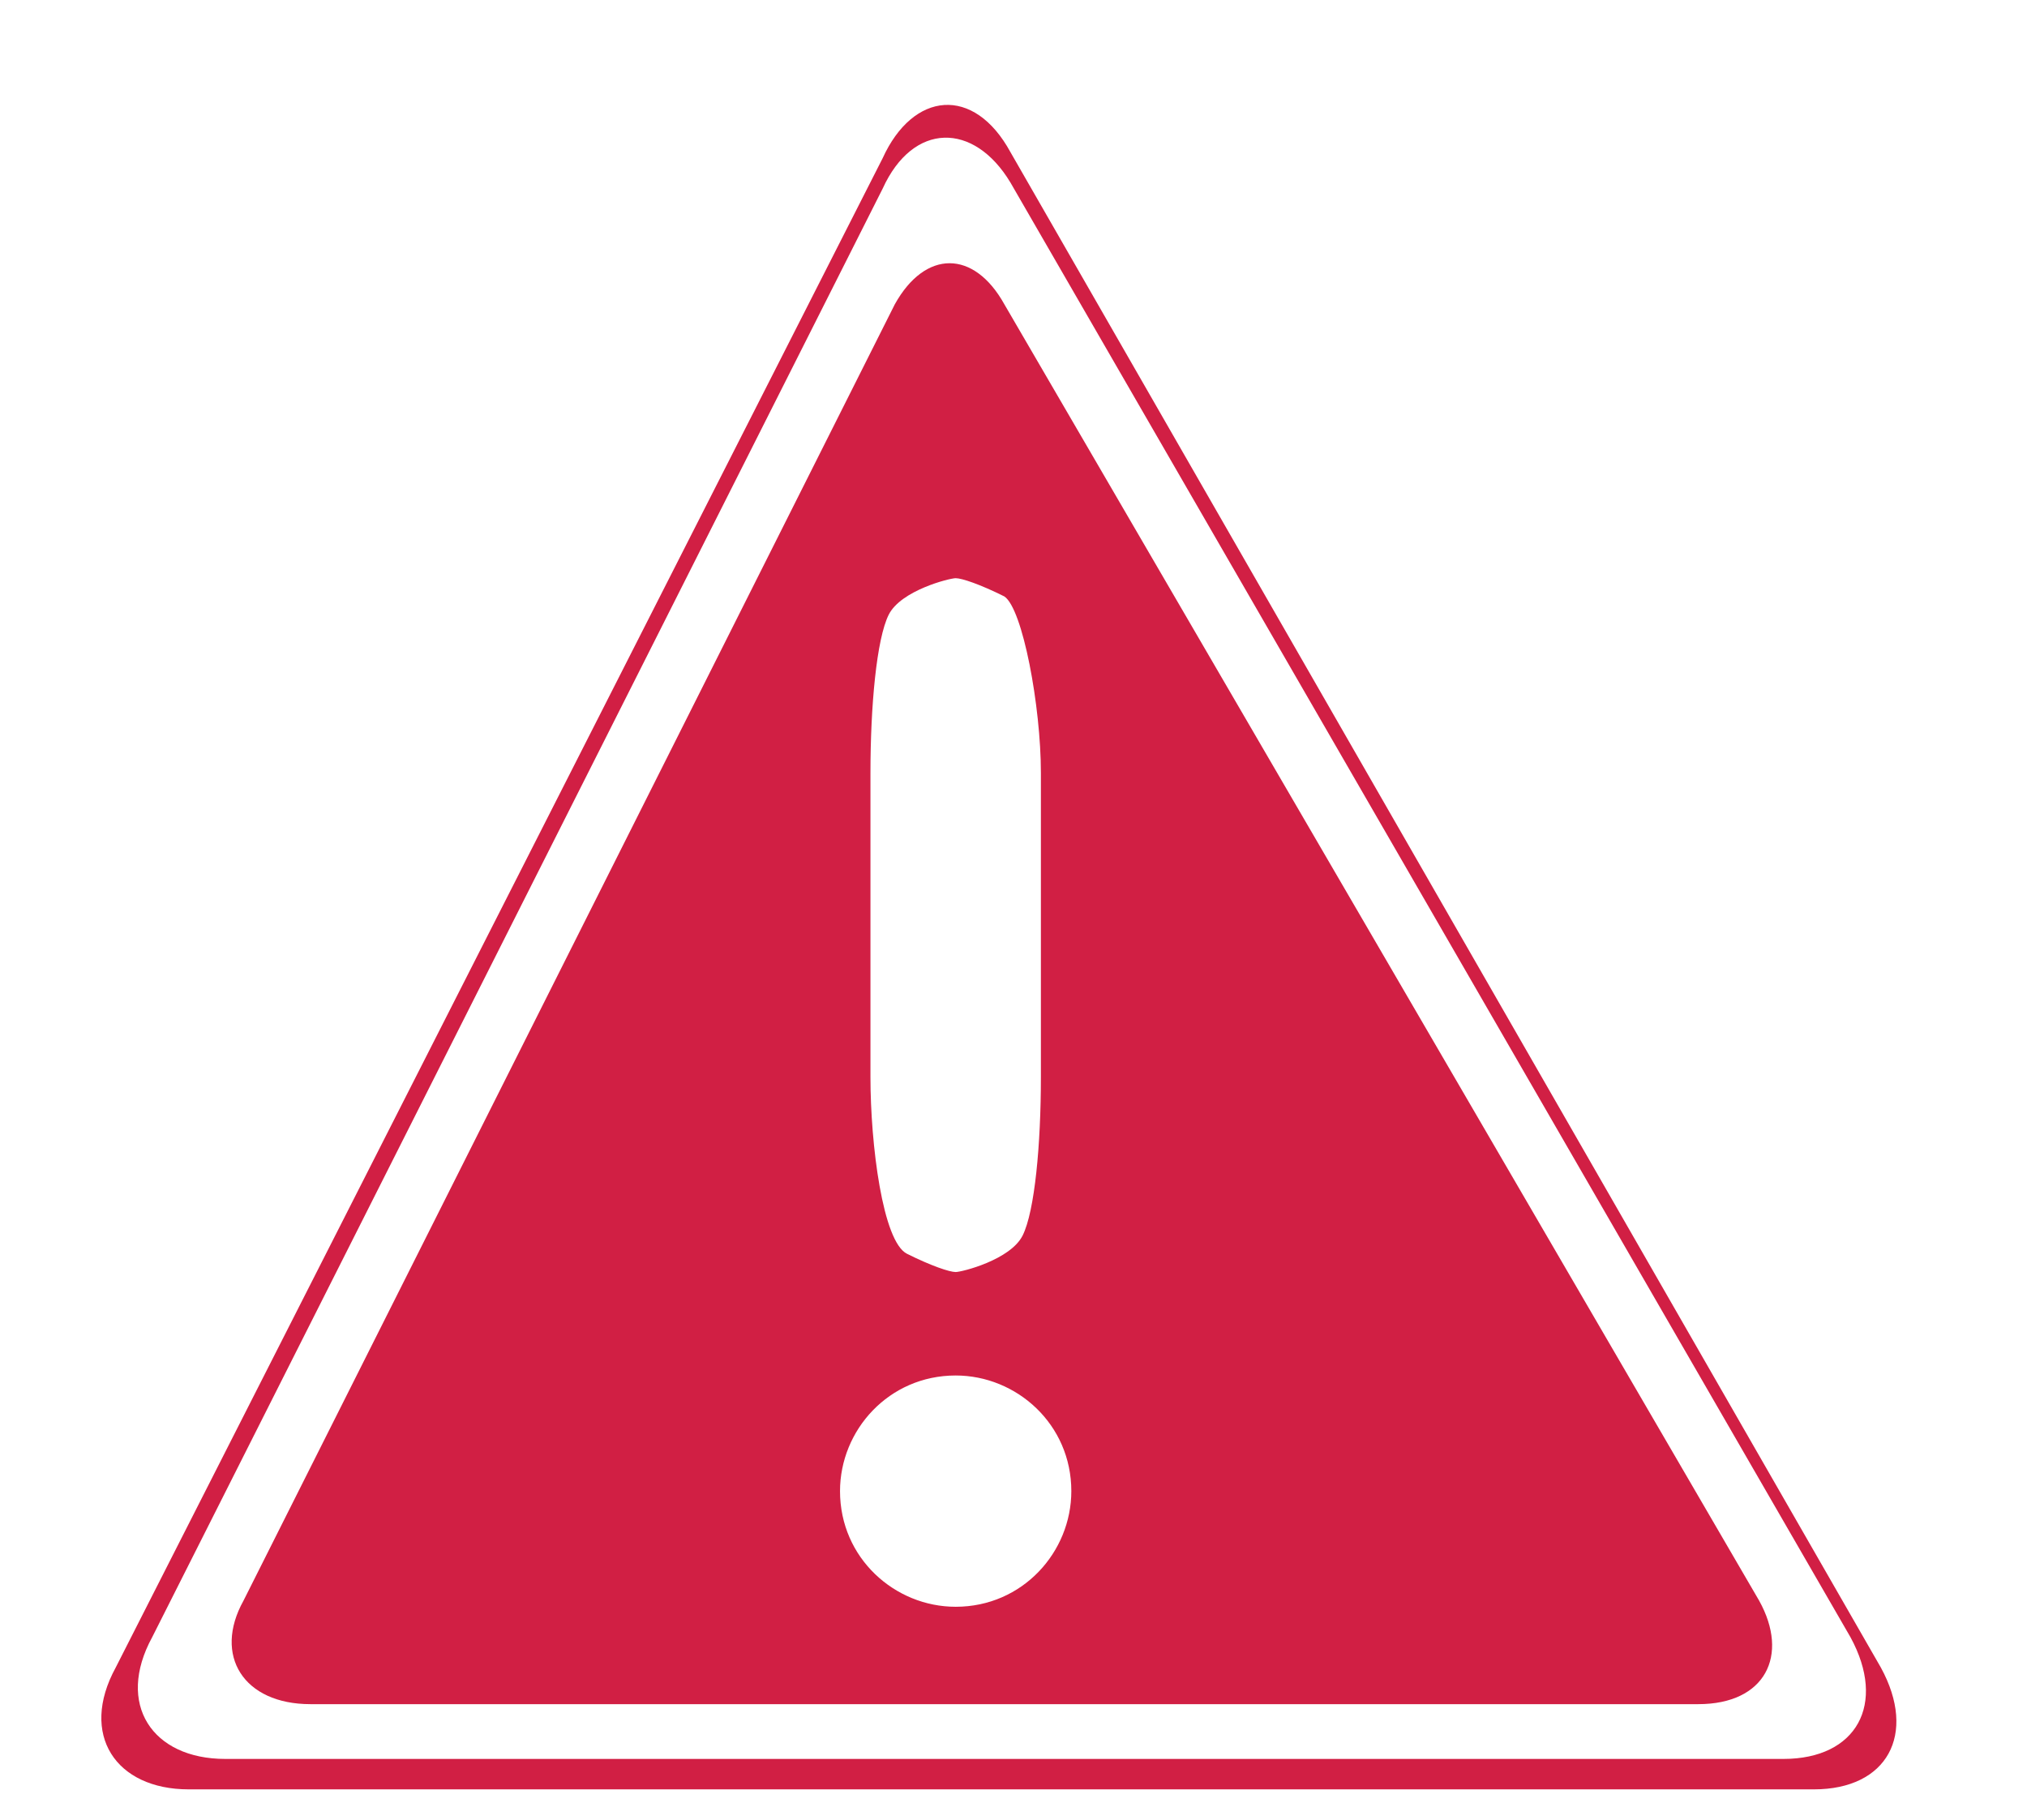 <?xml version="1.0" encoding="UTF-8"?> <svg xmlns="http://www.w3.org/2000/svg" xmlns:xlink="http://www.w3.org/1999/xlink" version="1.1" id="Layer_1" x="0px" y="0px" viewBox="0 0 33.3 29.9" style="enable-background:new 0 0 33.3 29.9;" xml:space="preserve"> <style type="text/css"> .st0{fill:#D11F44;} </style> <g> <g> <path class="st0" d="M16.6,2.5c-0.6-1.1-1.6-1-2.1,0.1L1.9,27.4c-0.6,1.1,0,2,1.2,2h26.7c1.2,0,1.7-0.9,1.1-2L16.6,2.5z M14.5,3.1 C15,2,16,2,16.6,3l13.8,23.9c0.6,1.1,0.1,2-1.1,2H3.7c-1.2,0-1.8-0.9-1.2-2L14.5,3.1z"></path> </g> </g> <g> <path class="st0" d="M16.5,5C16,4.1,15.2,4.1,14.7,5L4,26.3C3.5,27.2,4,28,5.1,28h22.8c1.1,0,1.5-0.8,1-1.7L16.5,5z M14.3,12.7 c0-1.1,0.1-2.2,0.3-2.6s1-0.6,1.1-0.6s0.4,0.1,0.8,0.3c0.3,0.2,0.6,1.8,0.6,2.9v5c0,1.1-0.1,2.2-0.3,2.6s-1,0.6-1.1,0.6 s-0.4-0.1-0.8-0.3s-0.6-1.8-0.6-2.9V12.7z M15.7,26.4c-1,0-1.9-0.8-1.9-1.9c0-1,0.8-1.9,1.9-1.9c1,0,1.9,0.8,1.9,1.9 C17.6,25.5,16.8,26.4,15.7,26.4z"></path> </g> </svg> 